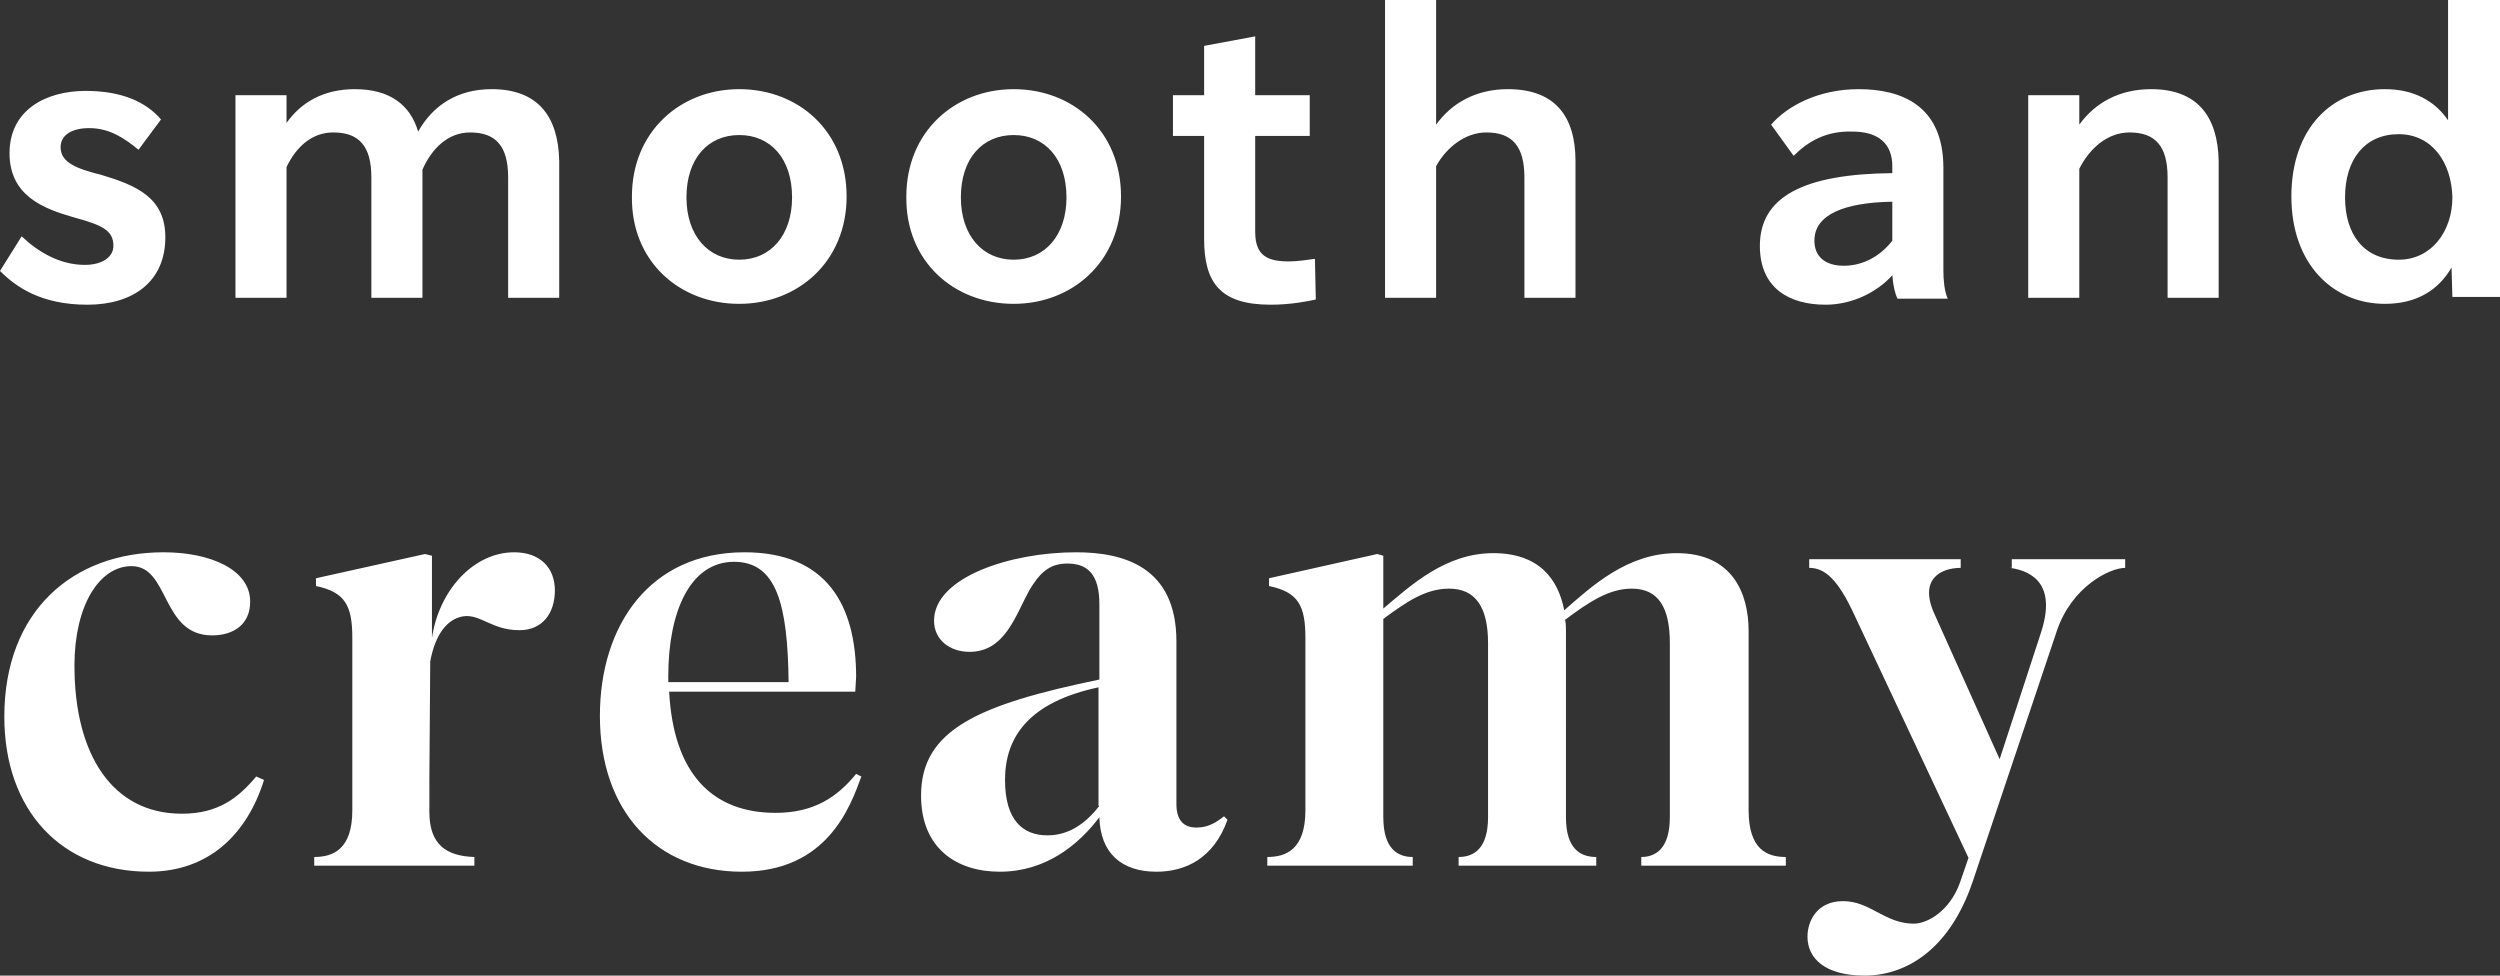 <?xml version="1.0" encoding="utf-8"?>
<!-- Generator: Adobe Illustrator 27.0.0, SVG Export Plug-In . SVG Version: 6.00 Build 0)  -->
<svg version="1.1" id="Layer_1" xmlns="http://www.w3.org/2000/svg" xmlns:xlink="http://www.w3.org/1999/xlink" x="0px" y="0px"
	 viewBox="0 0 288.8 112.7" style="enable-background:new 0 0 288.8 112.7;" xml:space="preserve">
<rect x="0" y="0" width="288.8" height="112.7" fill="#333333" stroke="none"/>
<style type="text/css">
	.st0{fill:#FFFFFF;}
</style>
<g>
	<g>
		<path class="st0" d="M9.8,30.6c-2.9,0-5.4-1.5-7.3-3.3L0,31.3c1.9,1.9,4.8,3.9,10.1,3.9c5.2,0,9-2.6,9-7.8c0-4.6-3.4-6-7.4-7.2
			c-2.8-0.7-4.7-1.4-4.7-3.2c0-1.4,1.3-2.2,3.3-2.2c2.3,0,4,1.1,5.7,2.5l2.6-3.5c-1.7-2-4.5-3.3-8.7-3.3c-4.6,0-8.8,2.2-8.8,7.2
			c0,4.9,3.9,6.4,7.4,7.4c3.3,0.9,4.6,1.5,4.6,3.3C13.1,29.7,11.8,30.6,9.8,30.6z M56.8,10.3c-4,0-6.8,1.9-8.5,4.9
			c-0.9-3.1-3.3-4.9-7.3-4.9c-3.6,0-6.2,1.5-7.9,3.9V11h-5.9v23.4h5.9V19.3c1.1-2.3,2.9-4,5.4-4c3,0,4.4,1.6,4.4,5.2v13.9h5.9V19.6
			c1.1-2.5,3-4.3,5.5-4.3c3,0,4.4,1.6,4.4,5.2v13.9h5.9V18.6C64.5,13.4,62.1,10.3,56.8,10.3z M85.4,35.1c6.8,0,12.4-4.9,12.4-12.4
			c0-7.6-5.6-12.4-12.4-12.4c-6.8,0-12.4,4.9-12.4,12.4C72.9,30.2,78.5,35.1,85.4,35.1z M85.4,15.6c3.6,0,6.1,2.7,6.1,7.2
			c0,4.4-2.5,7.2-6.1,7.2c-3.6,0-6.1-2.8-6.1-7.2C79.3,18.3,81.8,15.6,85.4,15.6z M117.1,35.1c6.8,0,12.4-4.9,12.4-12.4
			c0-7.6-5.6-12.4-12.4-12.4c-6.8,0-12.4,4.9-12.4,12.4C104.6,30.2,110.2,35.1,117.1,35.1z M117.1,15.6c3.6,0,6.1,2.7,6.1,7.2
			c0,4.4-2.5,7.2-6.1,7.2c-3.6,0-6.1-2.8-6.1-7.2C111,18.3,113.5,15.6,117.1,15.6z M139.1,27.6c0,5.1,1.9,7.6,7.7,7.6
			c2.3,0,4.3-0.4,5.2-0.6l-0.1-4.7c-0.7,0.1-2,0.3-3,0.3c-2.4,0-3.9-0.6-3.9-3.4V15.7h6.3V11H145V4.2l-5.9,1.1V11h-3.6v4.7h3.6V27.6
			z M165.9,19.2c1.2-2.2,3.4-3.9,5.8-3.9c3,0,4.4,1.6,4.4,5.2v13.9h5.9V18.6c0-5.2-2.4-8.3-7.8-8.3c-3.7,0-6.5,1.6-8.3,4.1V0h-5.9
			v34.4h5.9V19.2z M203.3,28.4c0,4.9,3.4,6.8,7.6,6.8c3,0,5.9-1.4,7.7-3.4c0.1,1.2,0.3,2.1,0.6,2.7h5.8c-0.4-0.9-0.5-2.2-0.5-3.3
			V19.4c0-7.2-4.8-9.1-9.8-9.1c-4.7,0-8.3,2-10.1,4.1l2.6,3.6c1.7-1.7,3.8-2.9,6.8-2.8c3,0,4.6,1.4,4.6,4v0.8
			C208.4,20.1,203.3,22.7,203.3,28.4z M218.6,27.8c-1.3,1.7-3.3,2.9-5.6,2.9c-2.2,0-3.4-1.1-3.4-2.9c0-3,3.4-4.4,9-4.5V27.8z
			 M248.5,10.3c-3.7,0-6.5,1.6-8.3,4.1V11h-5.9v23.4h5.9V19.5c1.2-2.4,3.3-4.2,5.8-4.2c3,0,4.4,1.6,4.4,5.2v13.9h5.9V18.6
			C256.2,13.4,253.8,10.3,248.5,10.3z M282.8,0v13.9c-1.5-2.2-3.9-3.6-7.3-3.6c-6.1,0-10.8,4.5-10.8,12.4c0,7.8,4.8,12.4,10.8,12.4
			c3.7,0,6.2-1.6,7.7-4.2l0.1,3.4h5.5V0H282.8z M277.1,30c-4,0-6.2-2.9-6.2-7.2c0-4.4,2.3-7.3,6.2-7.3c3.8,0,6.1,3.2,6.2,7.3
			C283.3,26.7,280.9,30,277.1,30z M21,94c-8,0-12.4-6.8-12.4-17.1c0-7,2.9-11.5,6.6-11.5c4.4,0,3.4,8,9.3,8c2.4,0,4.4-1.2,4.4-3.9
			c0-3.7-4.6-5.7-10-5.7c-10.5,0-18.4,6.8-18.4,19c0,10.8,6.6,17.9,16.7,17.9c6.8,0,11.3-4.2,13.3-10.6l-0.9-0.4
			C27.5,92.2,25.2,94,21,94z M59.4,63.8c-4.7,0-8.7,4.4-9.5,9.9v-9.5L49.1,64l-12.6,2.8v0.9c3.4,0.7,4.2,2.3,4.2,6v19.9
			c0,4.5-2.2,5.4-4.4,5.4v1h18.5v-1c-3.2-0.1-5.2-1.4-5.2-5.2v-3.6l0.1-13.8c0.6-3.2,2-4.9,3.8-5.2c2-0.3,3.3,1.6,6.5,1.6
			c2.7,0,4.1-2,4.1-4.6S62.4,63.8,59.4,63.8z M89.6,93.9c-7.3,0-11.8-4.5-12.3-14h21.5l0.1-1.7c0-8.3-3.4-14.4-12.9-14.4
			c-10.9,0-16.7,8.4-16.7,18.9c0,11.1,6.6,18,16.4,18c9.8,0,12.5-7.4,13.8-11l-0.6-0.3C96.7,92.1,94,93.9,89.6,93.9z M77.2,78.1
			c0-7.4,2.5-13.2,7.6-13.2c4.9,0,6.2,4.9,6.3,13.9H77.2V78.1z M138.2,95.6c-1.5,0-2.3-0.9-2.3-2.7V74.1c0-8.7-6.2-10.3-11.6-10.3
			c-7.6,0-16.4,2.9-16.4,7.9c0,2.2,1.8,3.6,4.1,3.6c4.1,0,5.3-4.2,6.9-7.1c1.2-2,2.3-3.1,4.4-3.1c2.3,0,3.7,1.2,3.7,4.7v8.7
			c-14,2.9-20.6,5.8-20.6,13.4c0,6.1,4.1,8.8,9.1,8.8c5.3,0,9.1-3.1,11.5-6.3c0.1,4.1,2.5,6.3,6.6,6.3c3.3,0,6.6-1.5,8.2-6l-0.4-0.4
			C140.5,95,139.6,95.6,138.2,95.6z M127,93.1c-1.5,1.9-3.4,3.4-6,3.4c-2.8,0-4.9-1.7-4.9-6.4c0-5,2.8-9,10.8-10.7V93.1z M202,93.6
			V72.9c0-4.4-1.9-9-8.3-9c-5.7,0-9.8,3.8-13,6.6c-0.7-3.6-2.9-6.6-8.2-6.6c-5.5,0-9.5,3.7-12.7,6.4v-6.1l-0.7-0.2l-12.5,2.8v0.9
			c3.4,0.7,4.2,2.3,4.2,6v19.9c0,4.5-2.2,5.4-4.4,5.4v1h16.8v-1c-1.7,0-3.4-0.9-3.4-4.6V71.5c2.7-2,4.9-3.5,7.6-3.5
			c3.1,0,4.5,2.2,4.5,6.3v20.1c0,3.7-1.7,4.6-3.4,4.6v1h15.9v-1c-1.8,0-3.5-0.9-3.5-4.6V72.9c0-0.4,0-0.9-0.1-1.3
			c2.8-2.1,5.1-3.6,7.7-3.6c3.1,0,4.4,2.2,4.4,6.3v20.1c0,3.7-1.7,4.6-3.3,4.6v1h16.7v-1C204.2,99,202,98.2,202,93.6z M232.2,65.6
			c2.8,0.4,5.3,2.1,3.6,7.4L231,87.7L223.5,71c-1.9-4.1,0.7-5.4,3-5.4v-1h-17.5v1c1.8,0,3.3,1.3,5.2,5.4l13.2,28.1l-1,2.9
			c-1.2,3.3-3.8,4.7-5.3,4.7c-3.4,0-5-2.6-8.2-2.6c-3,0-4.1,2.3-4.1,4.1c0,2.5,2,4.5,6.6,4.5c4.7,0,9.8-2.9,12.5-10.9l9.7-28.9
			c1.7-5.1,6.1-7.3,7.9-7.3v-1h-13.1V65.6z"/>
	</g>
</g>
</svg>
